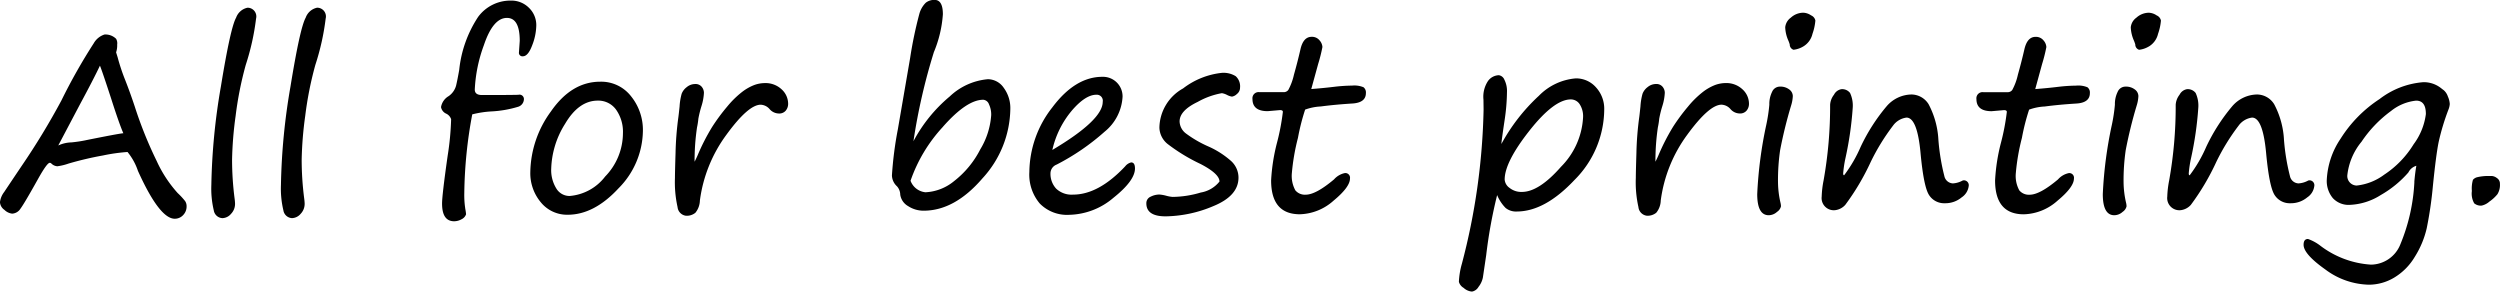 <svg xmlns="http://www.w3.org/2000/svg" width="287.813" height="33.563" viewBox="0 0 287.813 33.563">
<defs>
    <style>
      .cls-1 {
        fill-rule: evenodd;
      }
    </style>
  </defs>
  <path id="All_for_best_printing._拷贝_2" data-name="All for best printing. 拷贝 2" class="cls-1" d="M15.668,19.479a2.188,2.188,0,0,0-1.217,1,65.426,65.426,0,0,0-3.732,6.6A82.356,82.356,0,0,1,6.152,34.6q-1.518,2.256-2.01,3a2.4,2.4,0,0,0-.492,1.183,1.185,1.185,0,0,0,.52.882,1.516,1.516,0,0,0,.889.431,1.207,1.207,0,0,0,.95-0.567q0.431-.567,2.071-3.507,1-1.777,1.3-1.777a0.256,0.256,0,0,1,.164.055,1.075,1.075,0,0,0,.711.342,6.32,6.32,0,0,0,1.3-.314,37.72,37.72,0,0,1,3.958-.93,20.645,20.645,0,0,1,2.823-.4,6.853,6.853,0,0,1,1.2,2.174q2.488,5.51,4.238,5.51a1.3,1.3,0,0,0,.964-0.417,1.411,1.411,0,0,0,.4-1.019,1.038,1.038,0,0,0-.171-0.595,7.989,7.989,0,0,0-.854-0.923A14.362,14.362,0,0,1,21.7,34.046a46.717,46.717,0,0,1-2.536-6.3q-0.533-1.6-1.08-2.994A22.844,22.844,0,0,1,17.2,22.1l-0.178-.574a2.461,2.461,0,0,0,.123-0.889,1.029,1.029,0,0,0-.123-0.67,1.747,1.747,0,0,0-1.354-.492h0ZM13.521,31.647a15.07,15.07,0,0,1-1.641.246,3.821,3.821,0,0,0-1.517.355l2.475-4.689q1.572-2.912,2.324-4.5,0.273,0.67,1.285,3.773,0.93,2.912,1.408,4.006-0.6.055-4.334,0.807h0ZM30.837,17.538q-0.649,1.148-1.75,7.916a72.862,72.862,0,0,0-1.1,11.348,10.787,10.787,0,0,0,.28,2.912,1.055,1.055,0,0,0,1,.9,1.354,1.354,0,0,0,.984-0.492,1.653,1.653,0,0,0,.465-1.176,5.468,5.468,0,0,0-.055-0.615,35.058,35.058,0,0,1-.287-4.484,41.976,41.976,0,0,1,.41-5.017,40.273,40.273,0,0,1,1.162-5.852,27.9,27.9,0,0,0,1.189-5.332,1.009,1.009,0,0,0-.984-1.258A1.781,1.781,0,0,0,30.837,17.538Zm8.012,0q-0.65,1.148-1.75,7.916A72.862,72.862,0,0,0,36,36.8a10.787,10.787,0,0,0,.28,2.912,1.055,1.055,0,0,0,1,.9,1.354,1.354,0,0,0,.984-0.492,1.653,1.653,0,0,0,.465-1.176,5.468,5.468,0,0,0-.055-0.615,35.058,35.058,0,0,1-.287-4.484,41.976,41.976,0,0,1,.41-5.017,40.273,40.273,0,0,1,1.162-5.852,27.9,27.9,0,0,0,1.189-5.332,1.009,1.009,0,0,0-.984-1.258A1.781,1.781,0,0,0,38.848,17.538ZM57.217,39.495a10.3,10.3,0,0,1-.109-1.764,51.741,51.741,0,0,1,.916-9.064,11.523,11.523,0,0,1,2.242-.342A12.81,12.81,0,0,0,63.28,27.8a0.937,0.937,0,0,0,.691-0.855,0.507,0.507,0,0,0-.636-0.533q-0.636.028-4.2,0.027-0.82,0-.82-0.629A16.907,16.907,0,0,1,59.363,20.7q1.053-3.138,2.652-3.138,1.477,0,1.477,2.639L63.4,21.53a0.4,0.4,0,0,0,.451.451q0.6,0,1.073-1.265a6.568,6.568,0,0,0,.472-2.263,2.759,2.759,0,0,0-.848-2.058,2.846,2.846,0,0,0-2.065-.827,4.618,4.618,0,0,0-3.78,1.873,13.6,13.6,0,0,0-2.181,6.111q-0.205,1.162-.362,1.818a2.172,2.172,0,0,1-.841,1.189,1.813,1.813,0,0,0-.889,1.271,1.024,1.024,0,0,0,.588.752,1.087,1.087,0,0,1,.574.643,32.4,32.4,0,0,1-.4,4.211q-0.643,4.526-.643,5.5,0,2.037,1.395,2.037a1.751,1.751,0,0,0,.848-0.232,0.981,0.981,0,0,0,.52-0.574,5.423,5.423,0,0,0-.1-0.67h0ZM74.86,37.184a9.535,9.535,0,0,0,2.81-6.59,6.172,6.172,0,0,0-1.36-4.006,4.348,4.348,0,0,0-3.548-1.682q-3.309,0-5.681,3.425a12.1,12.1,0,0,0-2.372,6.952A5.216,5.216,0,0,0,65.926,38.8a3.89,3.89,0,0,0,3.09,1.422Q72.051,40.219,74.86,37.184Zm-6.166-7.4q1.579-2.7,3.78-2.7a2.508,2.508,0,0,1,2.112,1.046,4.422,4.422,0,0,1,.786,2.727,7.182,7.182,0,0,1-2.051,4.97,5.728,5.728,0,0,1-4.088,2.235,1.771,1.771,0,0,1-1.538-.875,4,4,0,0,1-.581-2.256A10.236,10.236,0,0,1,68.694,29.781Zm14.923,3.958,0.014-.506a25.8,25.8,0,0,1,.273-3.09,7.867,7.867,0,0,0,.15-0.971,12.2,12.2,0,0,1,.369-1.49,6,6,0,0,0,.273-1.5,1.1,1.1,0,0,0-.253-0.69,0.907,0.907,0,0,0-.759-0.321,1.512,1.512,0,0,0-.964.355,1.739,1.739,0,0,0-.588.766,6.962,6.962,0,0,0-.239,1.463q-0.1.957-.137,1.217a35.722,35.722,0,0,0-.328,4.17q-0.069,2.188-.068,2.83a13.059,13.059,0,0,0,.3,3.363,1.108,1.108,0,0,0,.971,1,1.568,1.568,0,0,0,1.08-.342,2.314,2.314,0,0,0,.52-1.408,16.3,16.3,0,0,1,3.063-7.588q2.515-3.445,3.938-3.445a1.436,1.436,0,0,1,1.025.506,1.429,1.429,0,0,0,1.053.506,0.968,0.968,0,0,0,.814-0.342,1.213,1.213,0,0,0,.267-0.766,2.247,2.247,0,0,0-.752-1.675,2.7,2.7,0,0,0-1.941-.718,3.594,3.594,0,0,0-1.217.226,5.6,5.6,0,0,0-1.4.8,10.766,10.766,0,0,0-1.709,1.682,22.218,22.218,0,0,0-1.716,2.317,24.323,24.323,0,0,0-1.709,3.343q-0.192.438-.328,0.684V33.739Zm27.535-12.2a13.732,13.732,0,0,0,1.053-4.4q0-1.654-.957-1.654a1.57,1.57,0,0,0-1.012.328,2.877,2.877,0,0,0-.745,1.3,47.194,47.194,0,0,0-1.06,5.086l-1.408,8.176a41.974,41.974,0,0,0-.683,5.318,1.762,1.762,0,0,0,.587,1.258,1.492,1.492,0,0,1,.37.957,1.812,1.812,0,0,0,.909,1.319,3.218,3.218,0,0,0,1.784.526q3.569,0,6.774-3.726a12.03,12.03,0,0,0,3.206-7.977,3.923,3.923,0,0,0-.752-2.434,2.231,2.231,0,0,0-1.832-1A7.3,7.3,0,0,0,113,26.6a17.206,17.206,0,0,0-4.184,5.161,68.736,68.736,0,0,1,2.338-10.213h0Zm1.06,8.552q2.74-3.11,4.641-3.11a0.764,0.764,0,0,1,.657.52,2.758,2.758,0,0,1,.259,1.244,8.767,8.767,0,0,1-1.264,3.958,10.867,10.867,0,0,1-3,3.637,5.605,5.605,0,0,1-3.3,1.292,2.04,2.04,0,0,1-1.723-1.326A17.571,17.571,0,0,1,112.212,30.1ZM133.875,34.2a1.257,1.257,0,0,0-.684.451q-3.063,3.254-6,3.254a2.567,2.567,0,0,1-1.941-.684,2.513,2.513,0,0,1-.656-1.818,1.091,1.091,0,0,1,.71-0.957,26.456,26.456,0,0,0,5.524-3.787,5.553,5.553,0,0,0,2.064-4.033,2.254,2.254,0,0,0-2.324-2.283q-3.13,0-5.769,3.527a12.219,12.219,0,0,0-2.639,7.437,5.15,5.15,0,0,0,1.2,3.623,4.389,4.389,0,0,0,3.4,1.3,8.089,8.089,0,0,0,5.092-1.969q2.469-1.969,2.468-3.363,0-.7-0.437-0.7h0Zm-6.843-5.947q1.58-1.846,2.837-1.846a0.691,0.691,0,0,1,.738.82q0,2.092-5.8,5.537A10.66,10.66,0,0,1,127.032,28.256ZM141.9,37.663a11.663,11.663,0,0,1-3.254.506,4.058,4.058,0,0,1-.738-0.137,4.184,4.184,0,0,0-.779-0.137,2.248,2.248,0,0,0-1,.246,0.806,0.806,0,0,0-.5.766q0,1.5,2.215,1.5a14.519,14.519,0,0,0,5.509-1.183q2.885-1.182,2.885-3.274a2.594,2.594,0,0,0-.923-1.976,10.164,10.164,0,0,0-2.468-1.579,13.181,13.181,0,0,1-2.652-1.524,1.8,1.8,0,0,1-.738-1.388q0-1.258,2.092-2.256a8.718,8.718,0,0,1,2.775-1,1.965,1.965,0,0,1,.574.191,1.832,1.832,0,0,0,.588.205,1.05,1.05,0,0,0,.568-0.3,0.913,0.913,0,0,0,.362-0.725,1.576,1.576,0,0,0-.5-1.326,2.664,2.664,0,0,0-1.607-.383,8.87,8.87,0,0,0-4.45,1.791,5.275,5.275,0,0,0-2.727,4.512,2.5,2.5,0,0,0,.977,1.907,20.675,20.675,0,0,0,3.753,2.276q2.187,1.135,2.188,2.023A3.479,3.479,0,0,1,141.9,37.663ZM155.408,22.87a18.137,18.137,0,0,0,.492-1.955,1.259,1.259,0,0,0-.328-0.766,1.107,1.107,0,0,0-.916-0.41q-0.957,0-1.285,1.435t-0.752,2.933a6.708,6.708,0,0,1-.643,1.743,0.647,0.647,0,0,1-.506.26h-2.816a0.707,0.707,0,0,0-.807.793q0,1.395,1.75,1.395l1.422-.123c0.219,0,.328.068,0.328,0.205a25.968,25.968,0,0,1-.67,3.527,21.682,21.682,0,0,0-.683,4.361q0,3.9,3.308,3.9a6.048,6.048,0,0,0,3.876-1.565q1.894-1.565,1.894-2.55a0.539,0.539,0,0,0-.588-0.629,2.282,2.282,0,0,0-1.244.725q-2.093,1.764-3.268,1.764a1.426,1.426,0,0,1-1.189-.5,3.466,3.466,0,0,1-.4-2,24.606,24.606,0,0,1,.7-4.04,24.866,24.866,0,0,1,.827-3.254,6.088,6.088,0,0,1,1.8-.362q1.668-.219,3.65-0.342,1.545-.1,1.545-1.2a0.762,0.762,0,0,0-.273-0.67,2.76,2.76,0,0,0-1.313-.191,19.218,19.218,0,0,0-2.051.137q-1.244.151-2.652,0.26Zm21.581,16.57a1.879,1.879,0,0,0,1.278.41q3.24,0,6.658-3.637a11.55,11.55,0,0,0,3.418-8.094,3.64,3.64,0,0,0-.95-2.563,3.045,3.045,0,0,0-2.331-1.032,6.7,6.7,0,0,0-4.238,2,21.508,21.508,0,0,0-4.32,5.551q0.014-.355.369-2.734a22.989,22.989,0,0,0,.273-3.213,2.9,2.9,0,0,0-.3-1.456,0.821,0.821,0,0,0-.629-0.513,1.6,1.6,0,0,0-1.257.67,3.287,3.287,0,0,0-.52,2.146l0.014,1.148a75.07,75.07,0,0,1-2.5,17.746,8.914,8.914,0,0,0-.342,2.078,1.161,1.161,0,0,0,.54.691,1.627,1.627,0,0,0,.964.431,1.087,1.087,0,0,0,.752-0.54,2.534,2.534,0,0,0,.506-1.087l0.383-2.584a55.426,55.426,0,0,1,1.257-6.9A4.593,4.593,0,0,0,176.989,39.44Zm8.518-11.956a2.539,2.539,0,0,1,.4,1.538,8.719,8.719,0,0,1-2.543,5.681q-2.542,2.892-4.5,2.892a2.154,2.154,0,0,1-1.422-.465,1.283,1.283,0,0,1-.561-0.957q0-2.01,2.844-5.619t4.772-3.609A1.213,1.213,0,0,1,185.507,27.484Zm8.729,6.255,0.014-.506a25.886,25.886,0,0,1,.273-3.09,7.788,7.788,0,0,0,.15-0.971,12.347,12.347,0,0,1,.37-1.49,6.006,6.006,0,0,0,.273-1.5,1.093,1.093,0,0,0-.253-0.69,0.908,0.908,0,0,0-.759-0.321,1.515,1.515,0,0,0-.964.355,1.733,1.733,0,0,0-.587.766,6.955,6.955,0,0,0-.24,1.463q-0.1.957-.136,1.217a35.758,35.758,0,0,0-.329,4.17q-0.068,2.188-.068,2.83a13.033,13.033,0,0,0,.3,3.363,1.107,1.107,0,0,0,.971,1,1.57,1.57,0,0,0,1.08-.342,2.313,2.313,0,0,0,.519-1.408,16.31,16.31,0,0,1,3.063-7.588q2.516-3.445,3.937-3.445a1.438,1.438,0,0,1,1.026.506,1.429,1.429,0,0,0,1.052.506,0.968,0.968,0,0,0,.814-0.342,1.211,1.211,0,0,0,.266-0.766,2.244,2.244,0,0,0-.752-1.675,2.7,2.7,0,0,0-1.941-.718,3.6,3.6,0,0,0-1.217.226,5.606,5.606,0,0,0-1.4.8,10.754,10.754,0,0,0-1.709,1.682,22.335,22.335,0,0,0-1.716,2.317,24.4,24.4,0,0,0-1.709,3.343q-0.192.438-.328,0.684V33.739Zm17.015-12.886a2.288,2.288,0,0,0,1.066-1.456,6.106,6.106,0,0,0,.335-1.531,0.827,0.827,0,0,0-.492-0.595,1.722,1.722,0,0,0-.889-0.308,2.139,2.139,0,0,0-1.442.567,1.555,1.555,0,0,0-.65,1.114,4.135,4.135,0,0,0,.369,1.545,4.154,4.154,0,0,1,.151.424,0.629,0.629,0,0,0,.437.615A2.757,2.757,0,0,0,211.251,20.853ZM208.591,32.8a51.091,51.091,0,0,1,1.272-5.168,4.169,4.169,0,0,0,.191-1.08,0.963,0.963,0,0,0-.4-0.745,1.672,1.672,0,0,0-1.1-.335,0.972,0.972,0,0,0-.888.608,3.163,3.163,0,0,0-.315,1.47,19.085,19.085,0,0,1-.355,2.338,47.711,47.711,0,0,0-1.039,7.957q0,2.434,1.326,2.434a1.445,1.445,0,0,0,.957-0.39,1.042,1.042,0,0,0,.451-0.636,1.924,1.924,0,0,0-.055-0.41,10.965,10.965,0,0,1-.287-2.338A24.135,24.135,0,0,1,208.591,32.8Zm16.161,0.246q0.369,4.006,1,4.929a2.058,2.058,0,0,0,1.8.923,2.922,2.922,0,0,0,1.942-.677,1.817,1.817,0,0,0,.806-1.278,0.566,0.566,0,0,0-.588-0.684,0.425,0.425,0,0,0-.164.055,2.649,2.649,0,0,1-1.066.3,1.049,1.049,0,0,1-.978-0.827,24.465,24.465,0,0,1-.69-4.2,9.8,9.8,0,0,0-1.128-4.088,2.34,2.34,0,0,0-2-1.121,3.848,3.848,0,0,0-2.83,1.354,21.316,21.316,0,0,0-2.994,4.676,15.753,15.753,0,0,1-1.9,3.268c-0.073,0-.11-0.073-0.11-0.219a13.221,13.221,0,0,1,.274-1.8,39.019,39.019,0,0,0,.82-5.687,3.455,3.455,0,0,0-.3-1.764,1.139,1.139,0,0,0-1.012-.437,1.179,1.179,0,0,0-.84.636,2.073,2.073,0,0,0-.445,1.155,48.5,48.5,0,0,1-.752,8.709,11.15,11.15,0,0,0-.218,1.859,1.4,1.4,0,0,0,1.613,1.559,1.86,1.86,0,0,0,1.1-.6,27.57,27.57,0,0,0,2.933-4.949,24.574,24.574,0,0,1,2.564-4.17,2.273,2.273,0,0,1,1.551-.93q1.232,0,1.614,4.02h0Zm14-10.172a18.137,18.137,0,0,0,.492-1.955,1.265,1.265,0,0,0-.328-0.766,1.109,1.109,0,0,0-.916-0.41q-0.957,0-1.286,1.435t-0.751,2.933a6.708,6.708,0,0,1-.643,1.743,0.647,0.647,0,0,1-.506.26H232a0.707,0.707,0,0,0-.807.793q0,1.395,1.75,1.395l1.422-.123c0.219,0,.328.068,0.328,0.205a25.968,25.968,0,0,1-.67,3.527,21.609,21.609,0,0,0-.683,4.361q0,3.9,3.308,3.9a6.048,6.048,0,0,0,3.876-1.565q1.893-1.565,1.894-2.55a0.539,0.539,0,0,0-.588-0.629,2.279,2.279,0,0,0-1.244.725q-2.093,1.764-3.268,1.764a1.425,1.425,0,0,1-1.189-.5,3.466,3.466,0,0,1-.4-2,24.677,24.677,0,0,1,.7-4.04,24.752,24.752,0,0,1,.828-3.254,6.075,6.075,0,0,1,1.8-.362q1.668-.219,3.651-0.342,1.545-.1,1.545-1.2a0.762,0.762,0,0,0-.274-0.67,2.755,2.755,0,0,0-1.312-.191,19.2,19.2,0,0,0-2.051.137q-1.245.151-2.652,0.26Zm12.284-2.017A2.288,2.288,0,0,0,252.1,19.4a6.106,6.106,0,0,0,.335-1.531,0.827,0.827,0,0,0-.492-0.595,1.719,1.719,0,0,0-.889-0.308,2.141,2.141,0,0,0-1.442.567,1.555,1.555,0,0,0-.65,1.114,4.139,4.139,0,0,0,.37,1.545,4.383,4.383,0,0,1,.15.424,0.628,0.628,0,0,0,.438.615A2.754,2.754,0,0,0,251.036,20.853ZM248.377,32.8a50.732,50.732,0,0,1,1.271-5.168,4.126,4.126,0,0,0,.191-1.08,0.963,0.963,0,0,0-.4-0.745,1.671,1.671,0,0,0-1.1-.335,0.972,0.972,0,0,0-.889.608,3.163,3.163,0,0,0-.315,1.47,19.085,19.085,0,0,1-.355,2.338,47.711,47.711,0,0,0-1.039,7.957q0,2.434,1.326,2.434a1.445,1.445,0,0,0,.957-0.39,1.042,1.042,0,0,0,.451-0.636,1.979,1.979,0,0,0-.054-0.41,10.908,10.908,0,0,1-.288-2.338A24.123,24.123,0,0,1,248.377,32.8Zm16.16,0.246q0.369,4.006,1,4.929a2.055,2.055,0,0,0,1.8.923,2.922,2.922,0,0,0,1.942-.677,1.816,1.816,0,0,0,.807-1.278,0.566,0.566,0,0,0-.588-0.684,0.415,0.415,0,0,0-.164.055,2.653,2.653,0,0,1-1.067.3,1.047,1.047,0,0,1-.977-0.827,24.425,24.425,0,0,1-.691-4.2,9.8,9.8,0,0,0-1.128-4.088,2.34,2.34,0,0,0-2-1.121,3.848,3.848,0,0,0-2.83,1.354,21.316,21.316,0,0,0-2.994,4.676,15.753,15.753,0,0,1-1.9,3.268c-0.073,0-.11-0.073-0.11-0.219a13.221,13.221,0,0,1,.274-1.8,39.019,39.019,0,0,0,.82-5.687,3.455,3.455,0,0,0-.3-1.764,1.138,1.138,0,0,0-1.011-.437,1.178,1.178,0,0,0-.841.636,2.073,2.073,0,0,0-.445,1.155,48.5,48.5,0,0,1-.752,8.709,11.258,11.258,0,0,0-.218,1.859,1.4,1.4,0,0,0,1.613,1.559,1.862,1.862,0,0,0,1.1-.6,27.6,27.6,0,0,0,2.932-4.949,24.574,24.574,0,0,1,2.564-4.17,2.273,2.273,0,0,1,1.551-.93q1.232,0,1.614,4.02h0Zm17.076,3.377a21.328,21.328,0,0,1-1.593,7.15,3.682,3.682,0,0,1-3.411,2.393,10.738,10.738,0,0,1-5.783-2.147,5.1,5.1,0,0,0-1.463-.807q-0.505,0-.506.67,0,1.066,2.488,2.83a8.657,8.657,0,0,0,5.045,1.764,5.7,5.7,0,0,0,2.871-.8,6.888,6.888,0,0,0,2.393-2.4,10.638,10.638,0,0,0,1.381-3.309,45.077,45.077,0,0,0,.711-4.881q0.356-3.527.656-5.018a26.659,26.659,0,0,1,1.135-3.76,2.127,2.127,0,0,0,.15-0.629,2.466,2.466,0,0,0-.219-0.868A1.647,1.647,0,0,0,285,25.891c-0.1-.073-0.219-0.164-0.356-0.273a3.2,3.2,0,0,0-2-.656,9.432,9.432,0,0,0-5.038,1.941,14.956,14.956,0,0,0-4.478,4.546,9.237,9.237,0,0,0-1.6,4.724,3.077,3.077,0,0,0,.7,2.14,2.465,2.465,0,0,0,1.928.773,7.185,7.185,0,0,0,3.589-1.135,12.258,12.258,0,0,0,3.178-2.6,1.483,1.483,0,0,1,.916-0.766q-0.137.752-.232,1.832h0Zm1.326-7.82a7.379,7.379,0,0,1-1.415,3.507,11.12,11.12,0,0,1-3.377,3.493,6.458,6.458,0,0,1-3.179,1.258,1.1,1.1,0,0,1-1.08-1.148,7.3,7.3,0,0,1,1.641-3.9,14.088,14.088,0,0,1,3.384-3.527,5.536,5.536,0,0,1,2.9-1.2q1.12,0,1.121,1.517h0Zm6.009,7.28a0.934,0.934,0,0,0-.595.321,3.633,3.633,0,0,0-.123,1.285,2.257,2.257,0,0,0,.273,1.422,1.2,1.2,0,0,0,.848.26,2.006,2.006,0,0,0,.9-0.465,4.459,4.459,0,0,0,.923-0.848,2.019,2.019,0,0,0,.287-1.2A0.752,0.752,0,0,0,291.115,36a1.09,1.09,0,0,0-.588-0.239h-0.3A5.572,5.572,0,0,0,288.948,35.878Z" transform="translate(-3.656 -15.5)"/>
</svg>
